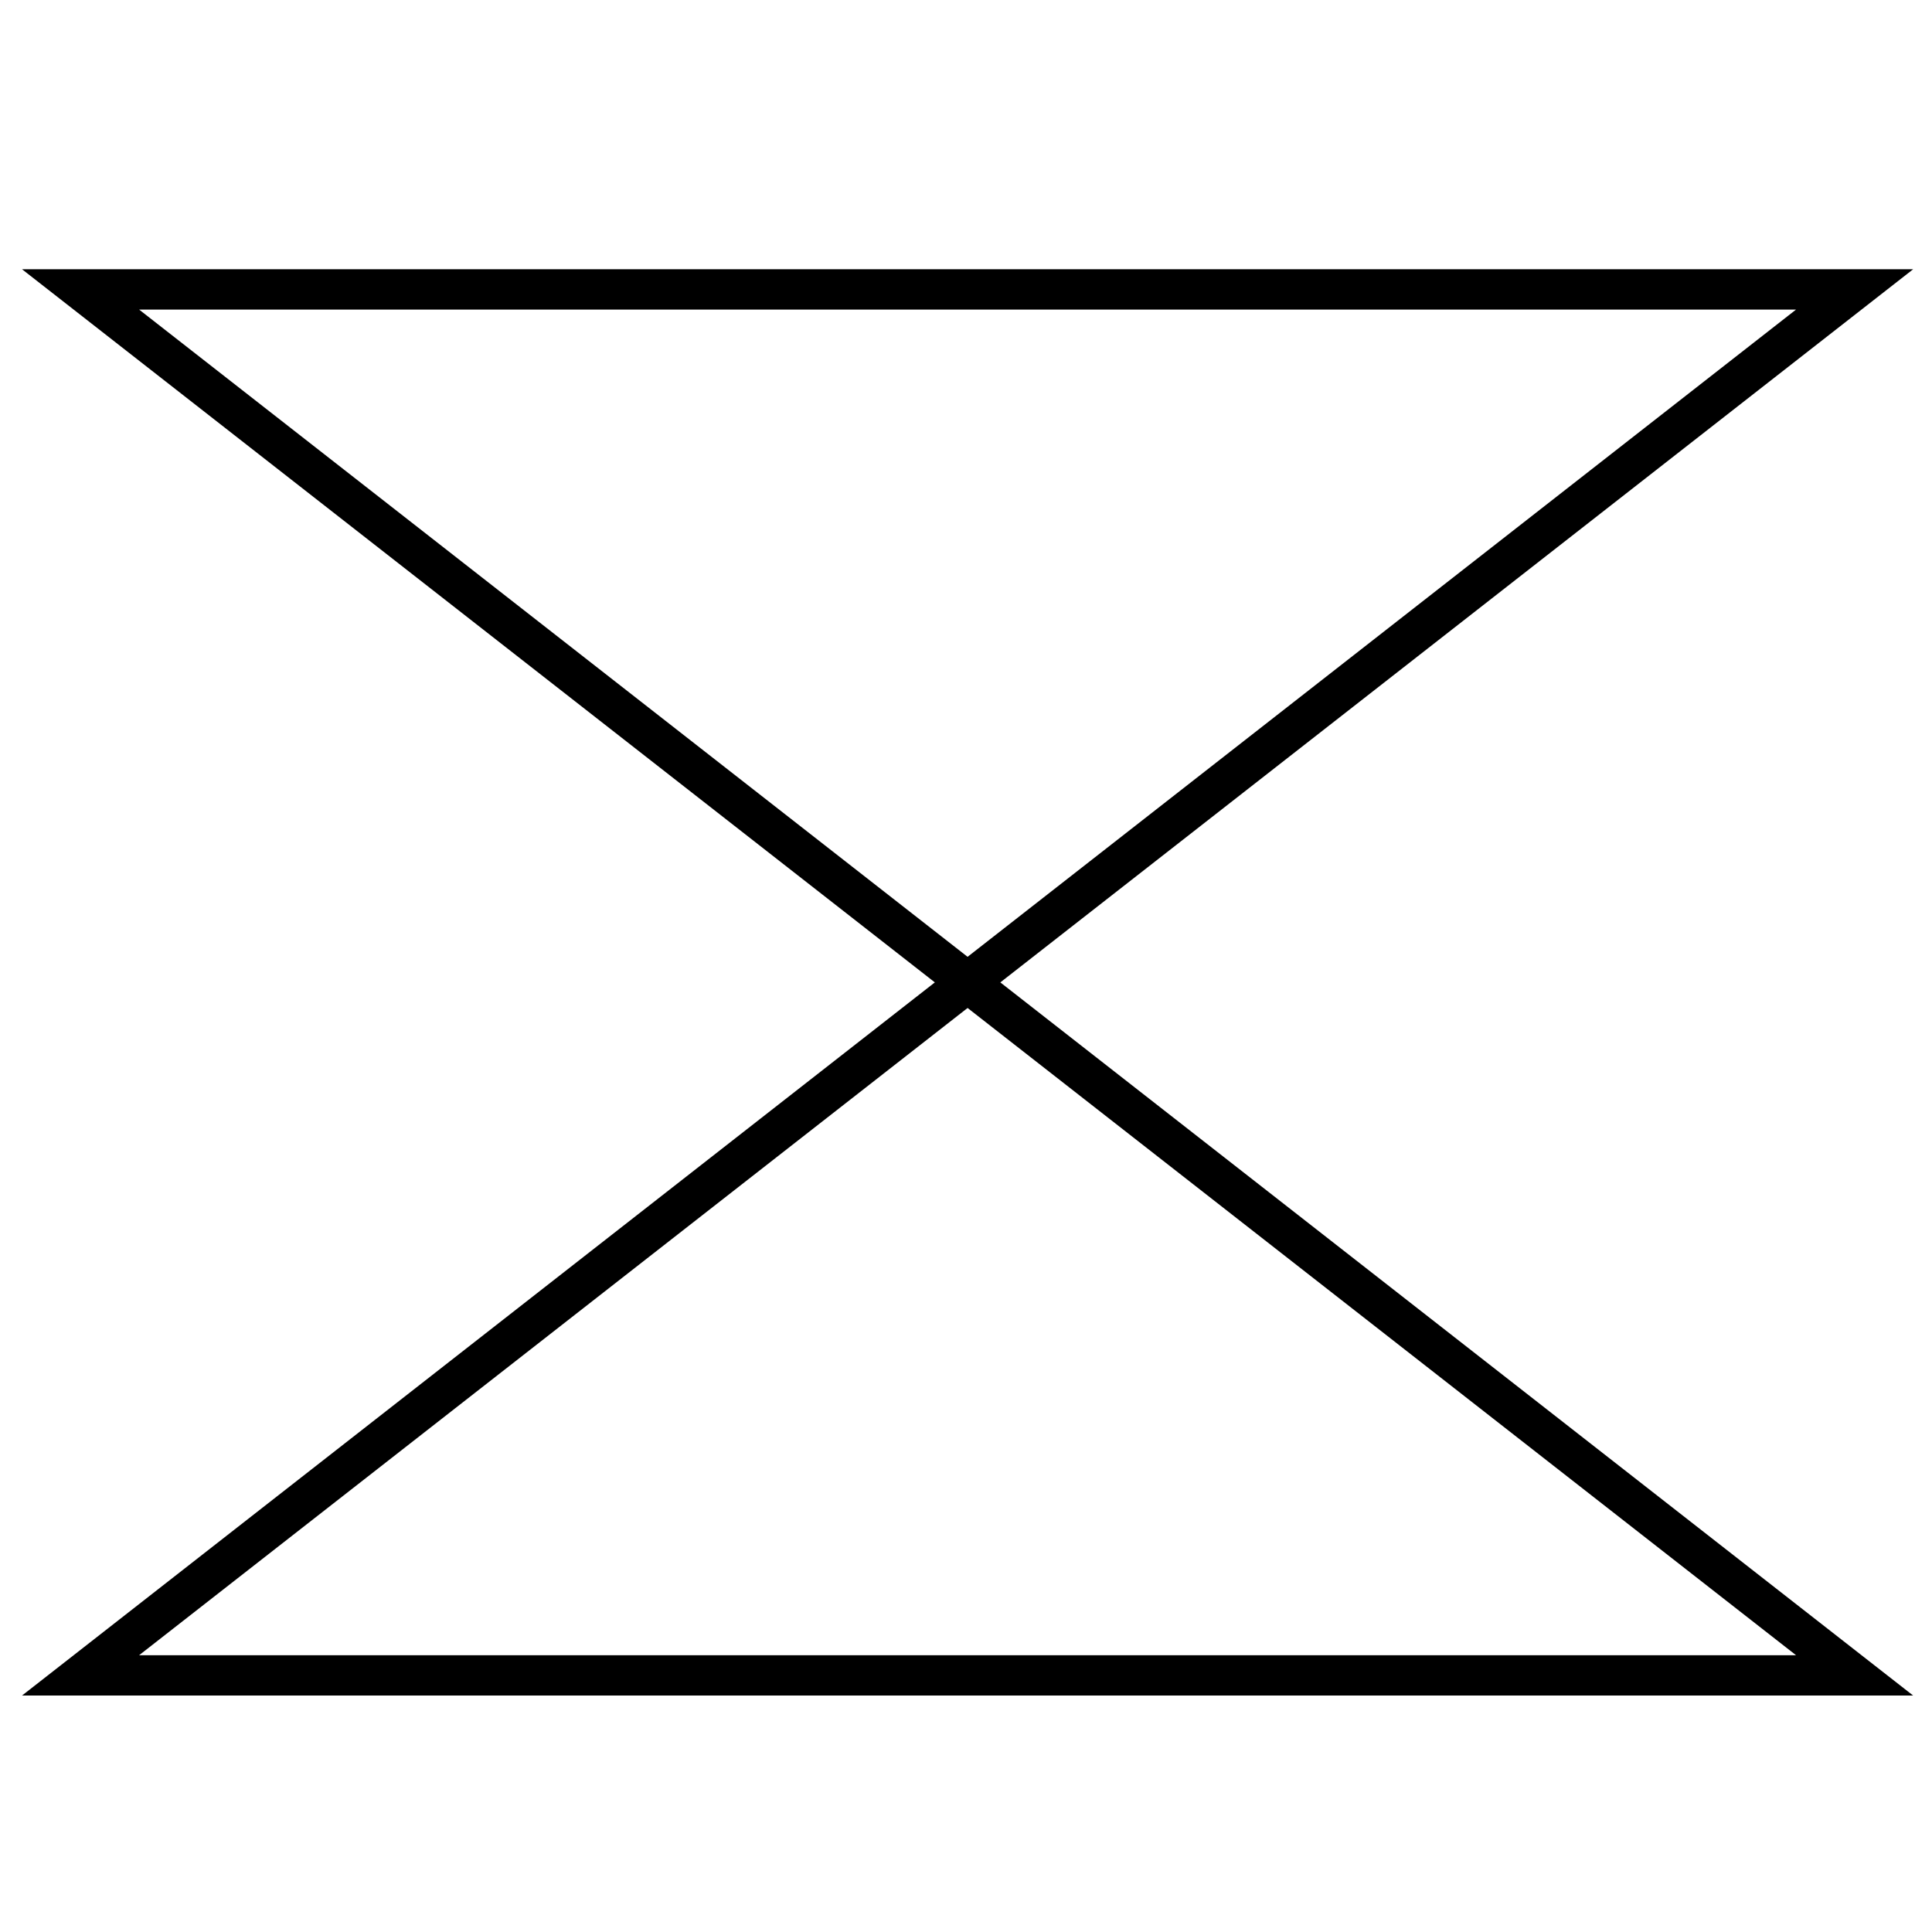 <svg width="48" height="48" version="1.1" viewBox="0 0 12.7 12.7" xmlns="http://www.w3.org/2000/svg">
 <g transform="matrix(.265 0 0 .265 .002 -61.891)" fill="none" stroke="#000" stroke-width="1px">
  <path d="m1.991 240.73h44.006l-22.003 17.19z"/>
  <path d="m1.991 275.11h44.006l-22.003-17.19z"/>
 </g>
</svg>

